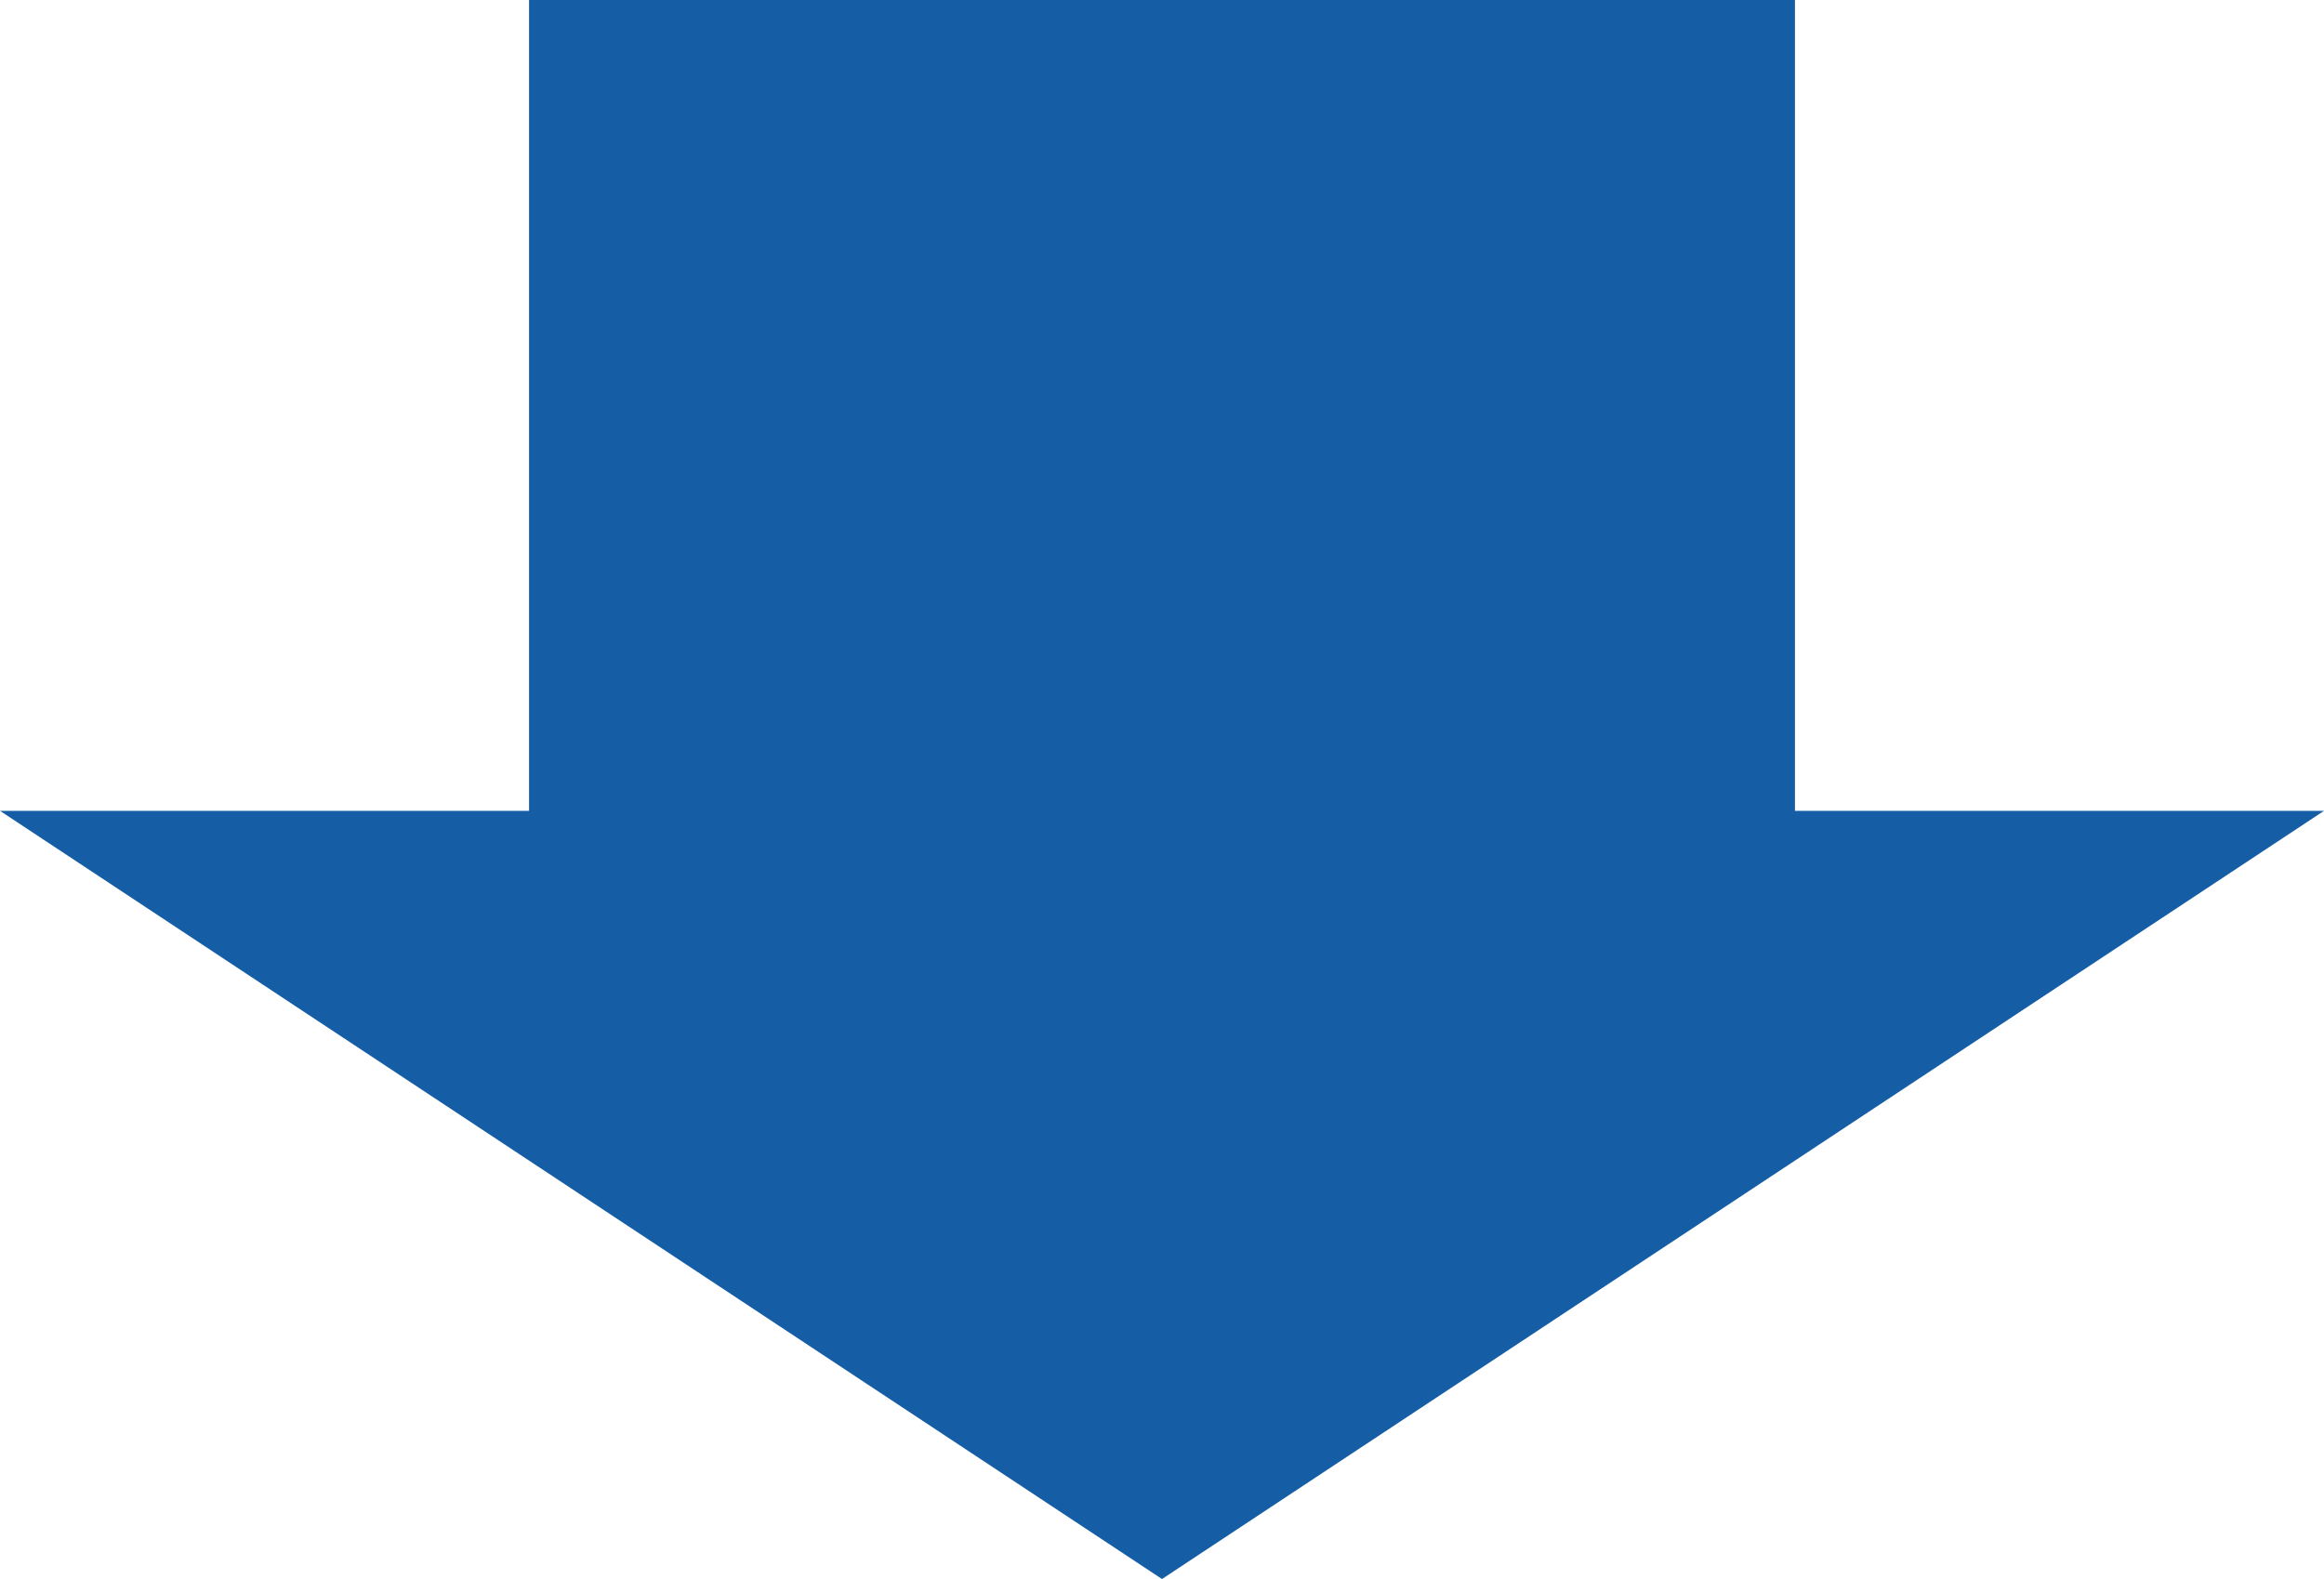 <svg xmlns="http://www.w3.org/2000/svg" width="103" height="70" viewBox="0 0 103 70">
  <path id="合体_11" data-name="合体 11" d="M-2043.054,81.553H-2079V25.447h35.946V2L-2009,53.5l-34.054,51.5Z" transform="translate(105 2079) rotate(90)" fill="#155ea6"/>
</svg>
